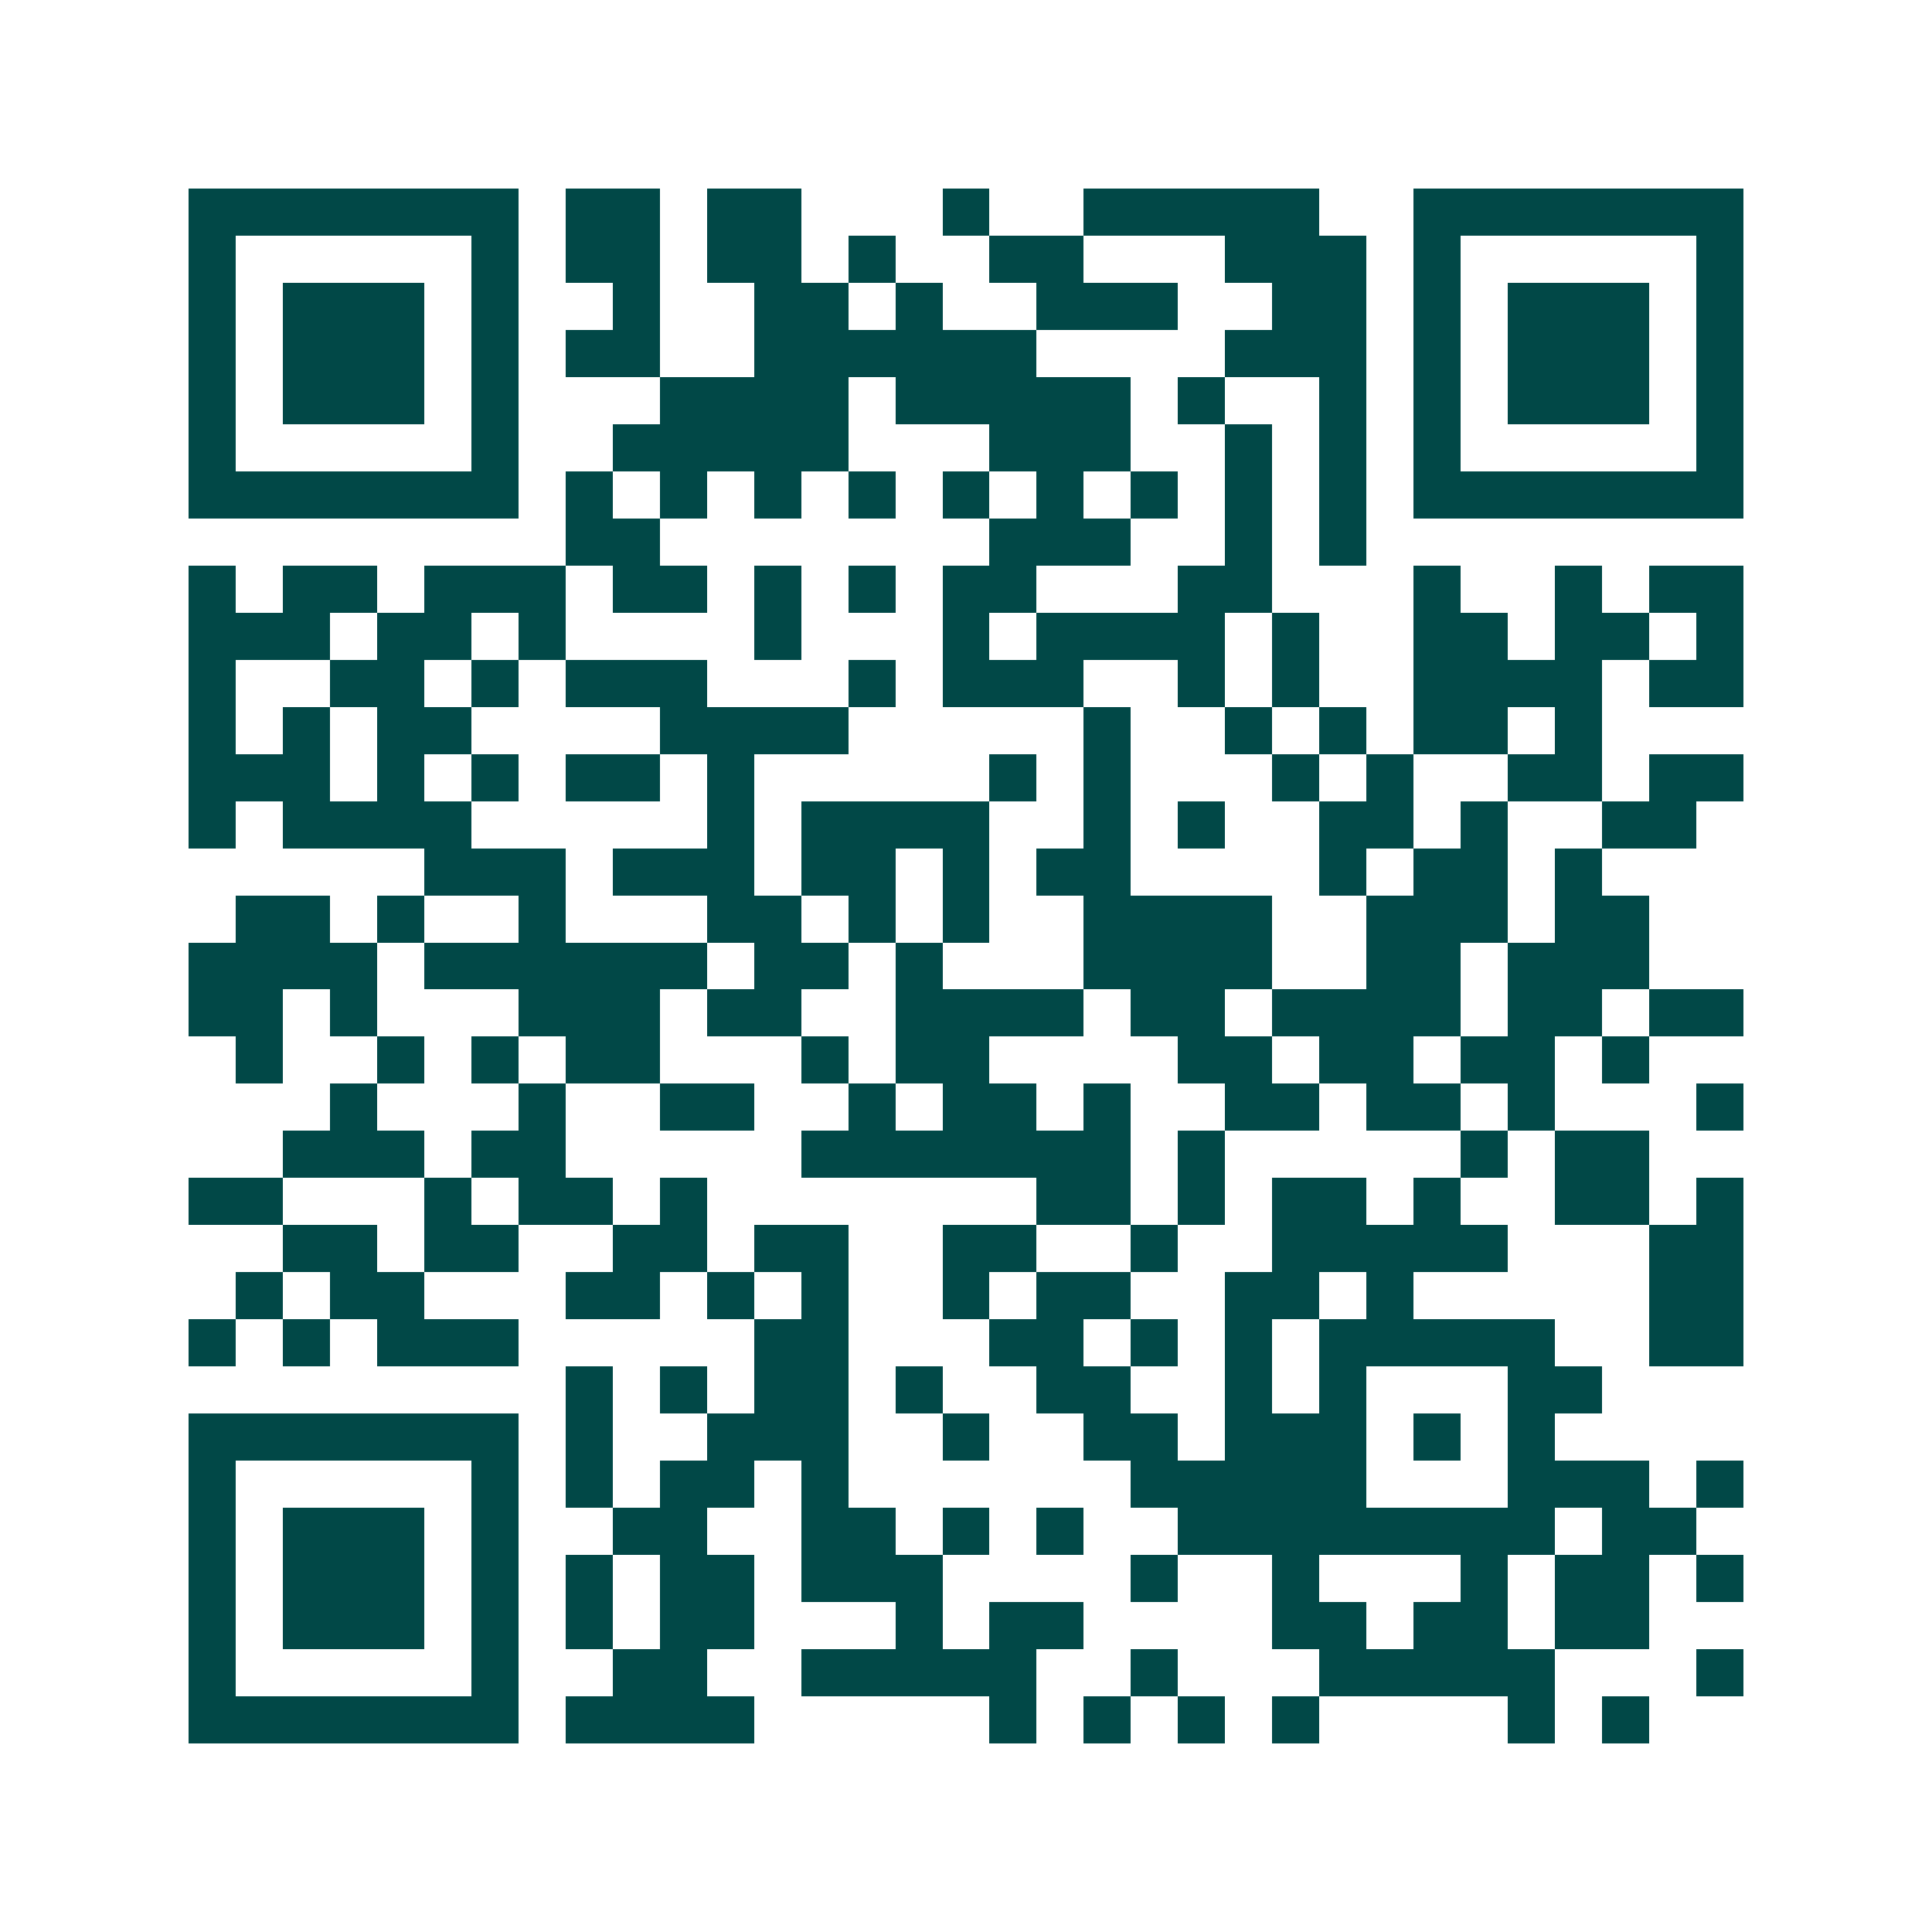 <svg xmlns="http://www.w3.org/2000/svg" width="200" height="200" viewBox="0 0 41 41" shape-rendering="crispEdges"><path fill="#ffffff" d="M0 0h41v41H0z"/><path stroke="#014847" d="M4 4.5h7m1 0h2m1 0h2m3 0h1m2 0h5m2 0h7M4 5.5h1m5 0h1m1 0h2m1 0h2m1 0h1m2 0h2m3 0h3m1 0h1m5 0h1M4 6.5h1m1 0h3m1 0h1m2 0h1m2 0h2m1 0h1m2 0h3m2 0h2m1 0h1m1 0h3m1 0h1M4 7.5h1m1 0h3m1 0h1m1 0h2m2 0h6m4 0h3m1 0h1m1 0h3m1 0h1M4 8.5h1m1 0h3m1 0h1m3 0h4m1 0h5m1 0h1m2 0h1m1 0h1m1 0h3m1 0h1M4 9.5h1m5 0h1m2 0h5m3 0h3m2 0h1m1 0h1m1 0h1m5 0h1M4 10.5h7m1 0h1m1 0h1m1 0h1m1 0h1m1 0h1m1 0h1m1 0h1m1 0h1m1 0h1m1 0h7M12 11.5h2m7 0h3m2 0h1m1 0h1M4 12.5h1m1 0h2m1 0h3m1 0h2m1 0h1m1 0h1m1 0h2m3 0h2m3 0h1m2 0h1m1 0h2M4 13.5h3m1 0h2m1 0h1m4 0h1m3 0h1m1 0h4m1 0h1m2 0h2m1 0h2m1 0h1M4 14.5h1m2 0h2m1 0h1m1 0h3m3 0h1m1 0h3m2 0h1m1 0h1m2 0h4m1 0h2M4 15.5h1m1 0h1m1 0h2m4 0h4m5 0h1m2 0h1m1 0h1m1 0h2m1 0h1M4 16.5h3m1 0h1m1 0h1m1 0h2m1 0h1m5 0h1m1 0h1m3 0h1m1 0h1m2 0h2m1 0h2M4 17.5h1m1 0h4m5 0h1m1 0h4m2 0h1m1 0h1m2 0h2m1 0h1m2 0h2M9 18.5h3m1 0h3m1 0h2m1 0h1m1 0h2m4 0h1m1 0h2m1 0h1M5 19.5h2m1 0h1m2 0h1m3 0h2m1 0h1m1 0h1m2 0h4m2 0h3m1 0h2M4 20.5h4m1 0h6m1 0h2m1 0h1m3 0h4m2 0h2m1 0h3M4 21.5h2m1 0h1m3 0h3m1 0h2m2 0h4m1 0h2m1 0h4m1 0h2m1 0h2M5 22.5h1m2 0h1m1 0h1m1 0h2m3 0h1m1 0h2m4 0h2m1 0h2m1 0h2m1 0h1M7 23.5h1m3 0h1m2 0h2m2 0h1m1 0h2m1 0h1m2 0h2m1 0h2m1 0h1m3 0h1M6 24.5h3m1 0h2m5 0h7m1 0h1m5 0h1m1 0h2M4 25.5h2m3 0h1m1 0h2m1 0h1m7 0h2m1 0h1m1 0h2m1 0h1m2 0h2m1 0h1M6 26.5h2m1 0h2m2 0h2m1 0h2m2 0h2m2 0h1m2 0h5m3 0h2M5 27.5h1m1 0h2m3 0h2m1 0h1m1 0h1m2 0h1m1 0h2m2 0h2m1 0h1m5 0h2M4 28.5h1m1 0h1m1 0h3m5 0h2m3 0h2m1 0h1m1 0h1m1 0h5m2 0h2M12 29.5h1m1 0h1m1 0h2m1 0h1m2 0h2m2 0h1m1 0h1m3 0h2M4 30.5h7m1 0h1m2 0h3m2 0h1m2 0h2m1 0h3m1 0h1m1 0h1M4 31.5h1m5 0h1m1 0h1m1 0h2m1 0h1m6 0h5m3 0h3m1 0h1M4 32.5h1m1 0h3m1 0h1m2 0h2m2 0h2m1 0h1m1 0h1m2 0h8m1 0h2M4 33.5h1m1 0h3m1 0h1m1 0h1m1 0h2m1 0h3m4 0h1m2 0h1m3 0h1m1 0h2m1 0h1M4 34.5h1m1 0h3m1 0h1m1 0h1m1 0h2m3 0h1m1 0h2m4 0h2m1 0h2m1 0h2M4 35.5h1m5 0h1m2 0h2m2 0h5m2 0h1m3 0h5m3 0h1M4 36.5h7m1 0h4m5 0h1m1 0h1m1 0h1m1 0h1m4 0h1m1 0h1"/></svg>
